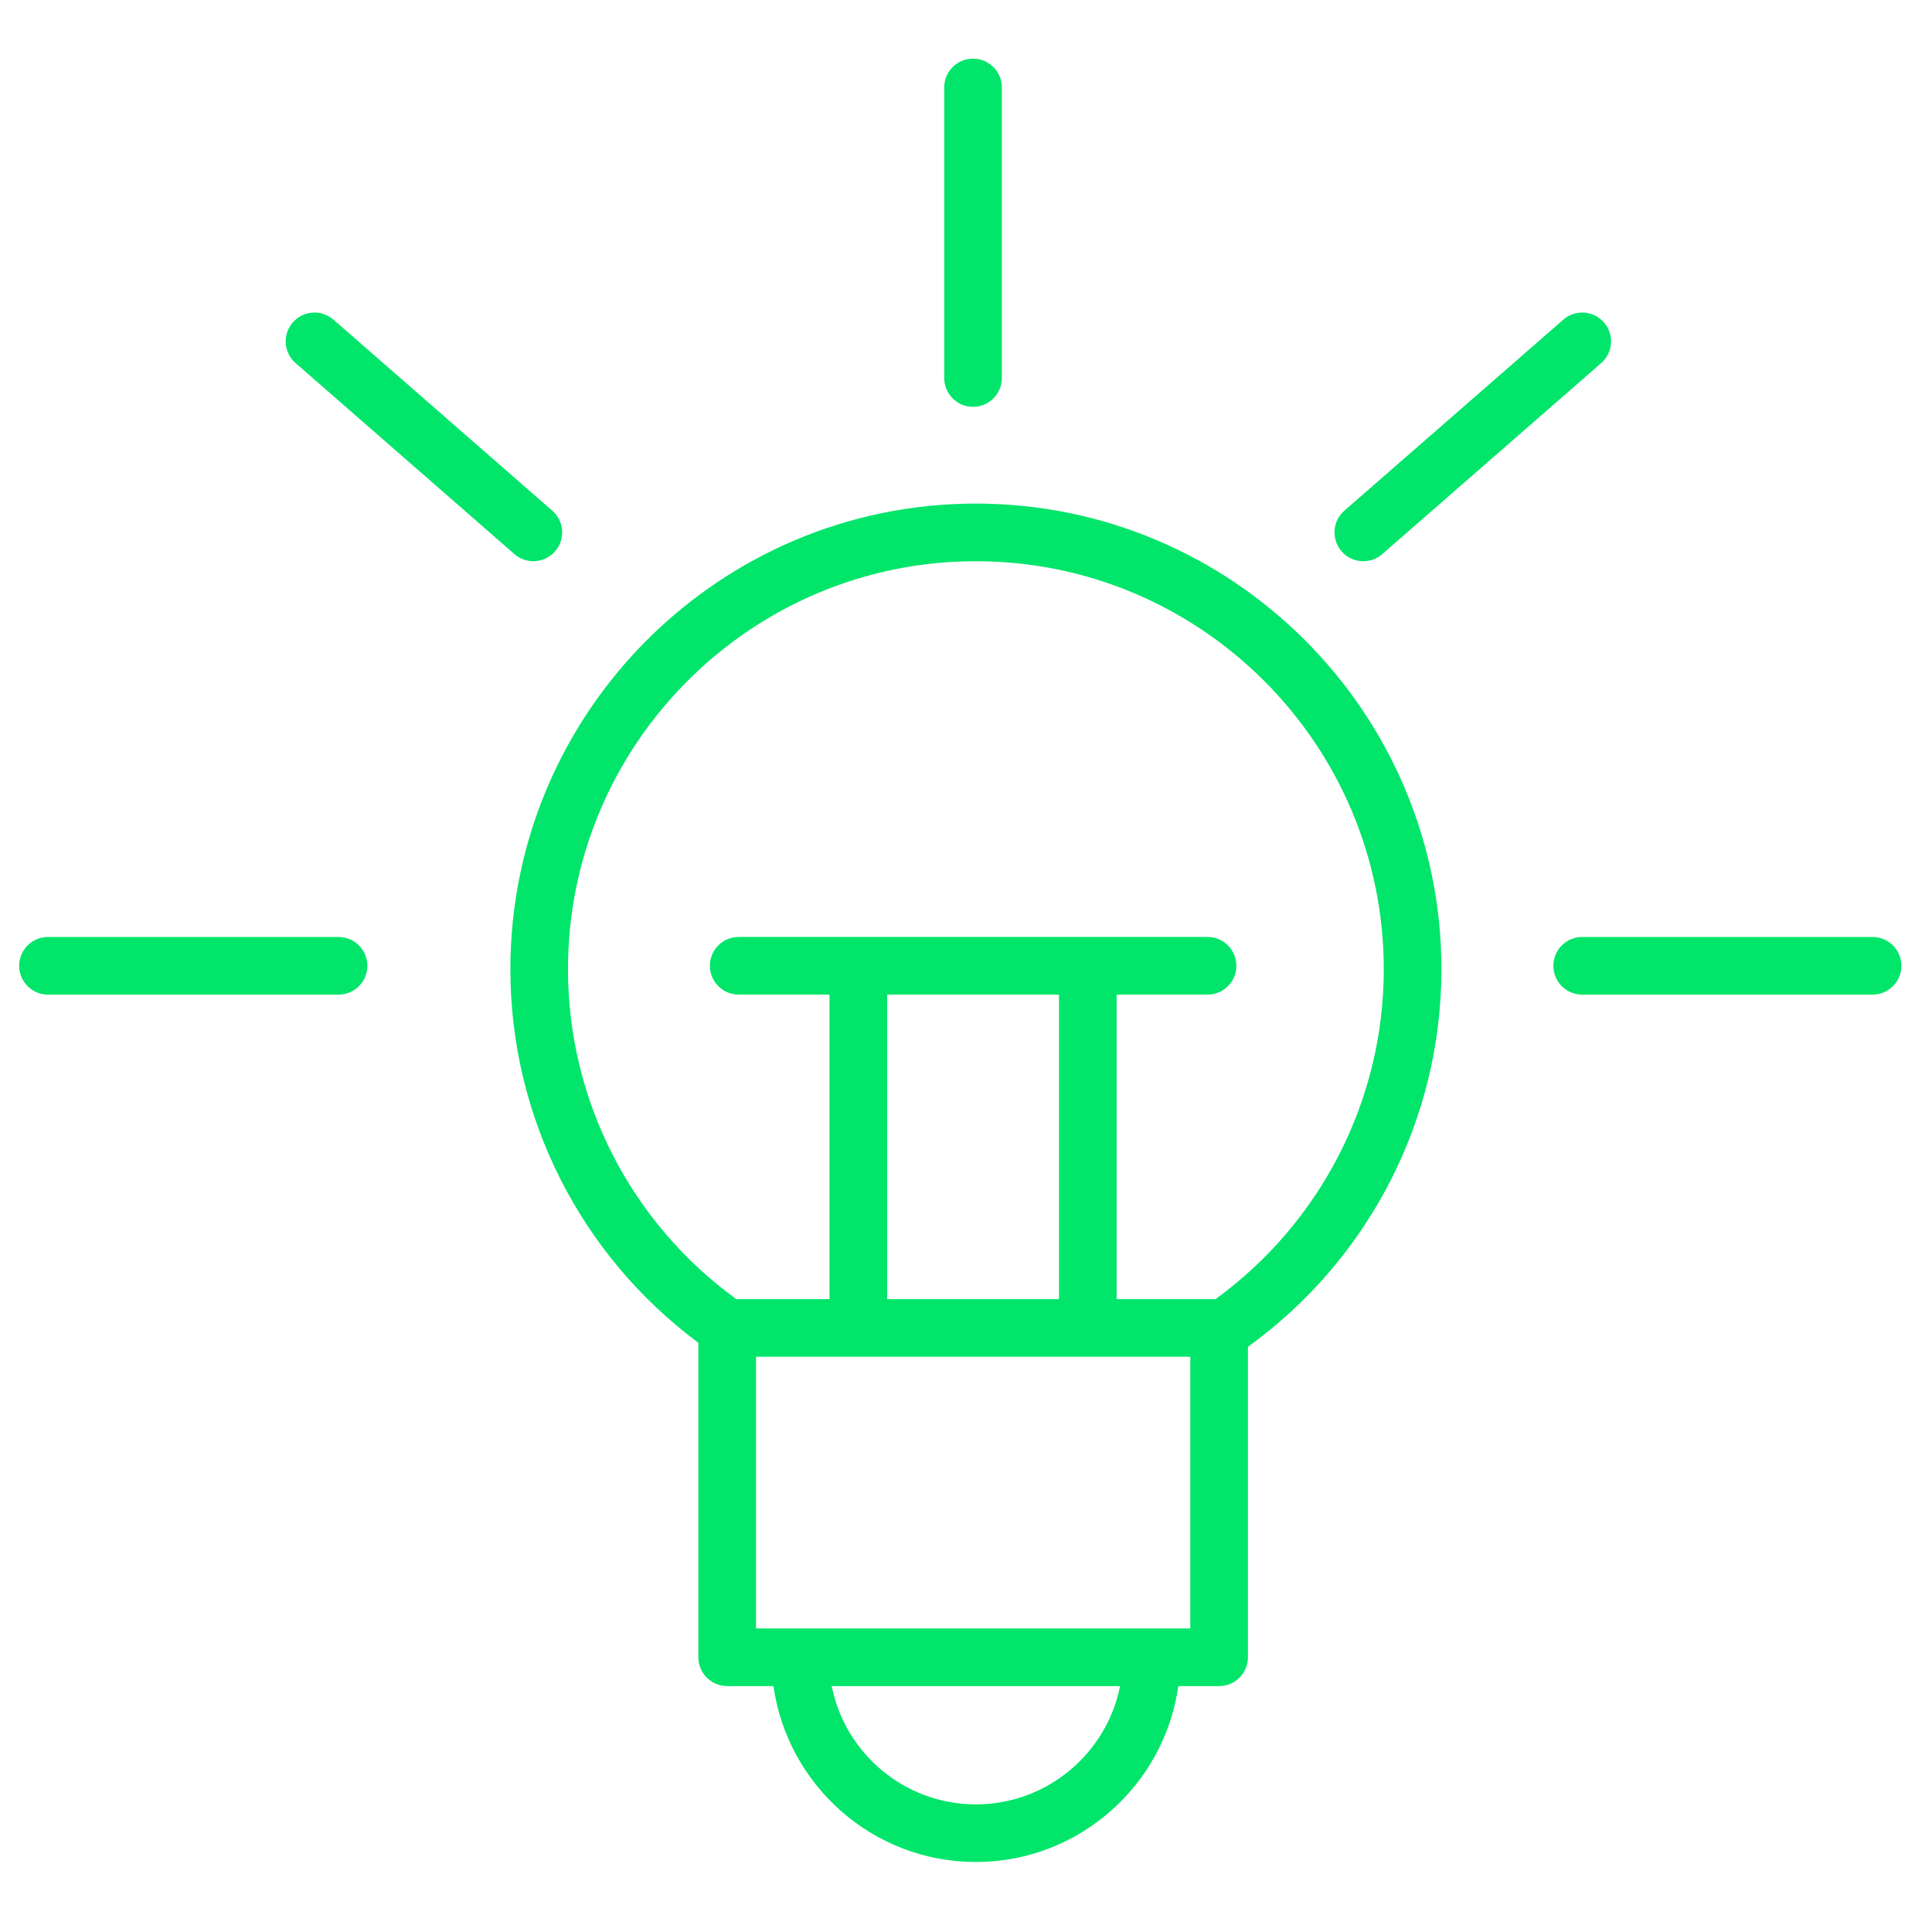 <?xml version="1.0" encoding="UTF-8"?> <svg xmlns="http://www.w3.org/2000/svg" width="70" height="70" viewBox="0 0 70 70" fill="none"> <path d="M35.356 18.246C26.058 18.246 18.492 25.814 18.492 35.117C18.492 40.473 21.027 45.472 25.303 48.651V60.046C25.303 60.622 25.77 61.09 26.347 61.09H28.024C28.534 64.686 31.623 67.463 35.356 67.463C39.091 67.463 42.182 64.686 42.693 61.09H44.171C44.747 61.09 45.215 60.622 45.215 60.046V48.797C49.61 45.622 52.225 40.547 52.225 35.117C52.225 25.814 44.658 18.246 35.356 18.246ZM35.356 65.376C32.776 65.376 30.62 63.531 30.134 61.091H40.583C40.096 63.53 37.938 65.376 35.356 65.376ZM43.127 59.002H27.391V49.157H43.127V59.002ZM38.37 36.036V47.069H32.143V36.036H38.37ZM44.043 47.069H40.457V36.036H43.752C44.329 36.036 44.796 35.568 44.796 34.992C44.796 34.415 44.329 33.948 43.752 33.948H26.765C26.188 33.948 25.721 34.415 25.721 34.992C25.721 35.568 26.188 36.036 26.765 36.036H30.055V47.069H26.675C22.851 44.289 20.579 39.863 20.579 35.117C20.579 26.966 27.208 20.334 35.356 20.334C43.505 20.334 50.137 26.965 50.137 35.117C50.138 39.855 47.865 44.284 44.043 47.069Z" fill="#00E56A"></path> <path d="M35.255 14.74C35.831 14.74 36.299 14.273 36.299 13.696V3.169C36.299 2.592 35.831 2.125 35.255 2.125C34.678 2.125 34.211 2.592 34.211 3.169V13.696C34.211 14.273 34.678 14.74 35.255 14.74Z" fill="#00E56A"></path> <path d="M12.266 33.949H1.739C1.162 33.949 0.695 34.416 0.695 34.993C0.695 35.569 1.162 36.037 1.739 36.037H12.266C12.843 36.037 13.31 35.569 13.31 34.993C13.31 34.417 12.843 33.949 12.266 33.949Z" fill="#00E56A"></path> <path d="M67.847 33.949H57.325C56.749 33.949 56.281 34.416 56.281 34.993C56.281 35.569 56.749 36.037 57.325 36.037H67.847C68.424 36.037 68.891 35.569 68.891 34.993C68.891 34.417 68.424 33.949 67.847 33.949Z" fill="#00E56A"></path> <path d="M18.638 20.076C18.835 20.249 19.08 20.333 19.324 20.333C19.615 20.333 19.904 20.212 20.11 19.976C20.49 19.541 20.444 18.883 20.01 18.503L12.082 11.582C11.648 11.202 10.988 11.248 10.609 11.682C10.23 12.116 10.275 12.775 10.709 13.154L18.638 20.076Z" fill="#00E56A"></path> <path d="M49.396 20.334C49.639 20.334 49.884 20.25 50.081 20.077L58.014 13.155C58.448 12.776 58.493 12.117 58.114 11.682C57.736 11.248 57.076 11.202 56.642 11.582L48.709 18.503C48.275 18.883 48.23 19.542 48.609 19.977C48.815 20.214 49.104 20.334 49.396 20.334Z" fill="#00E56A"></path> </svg> 